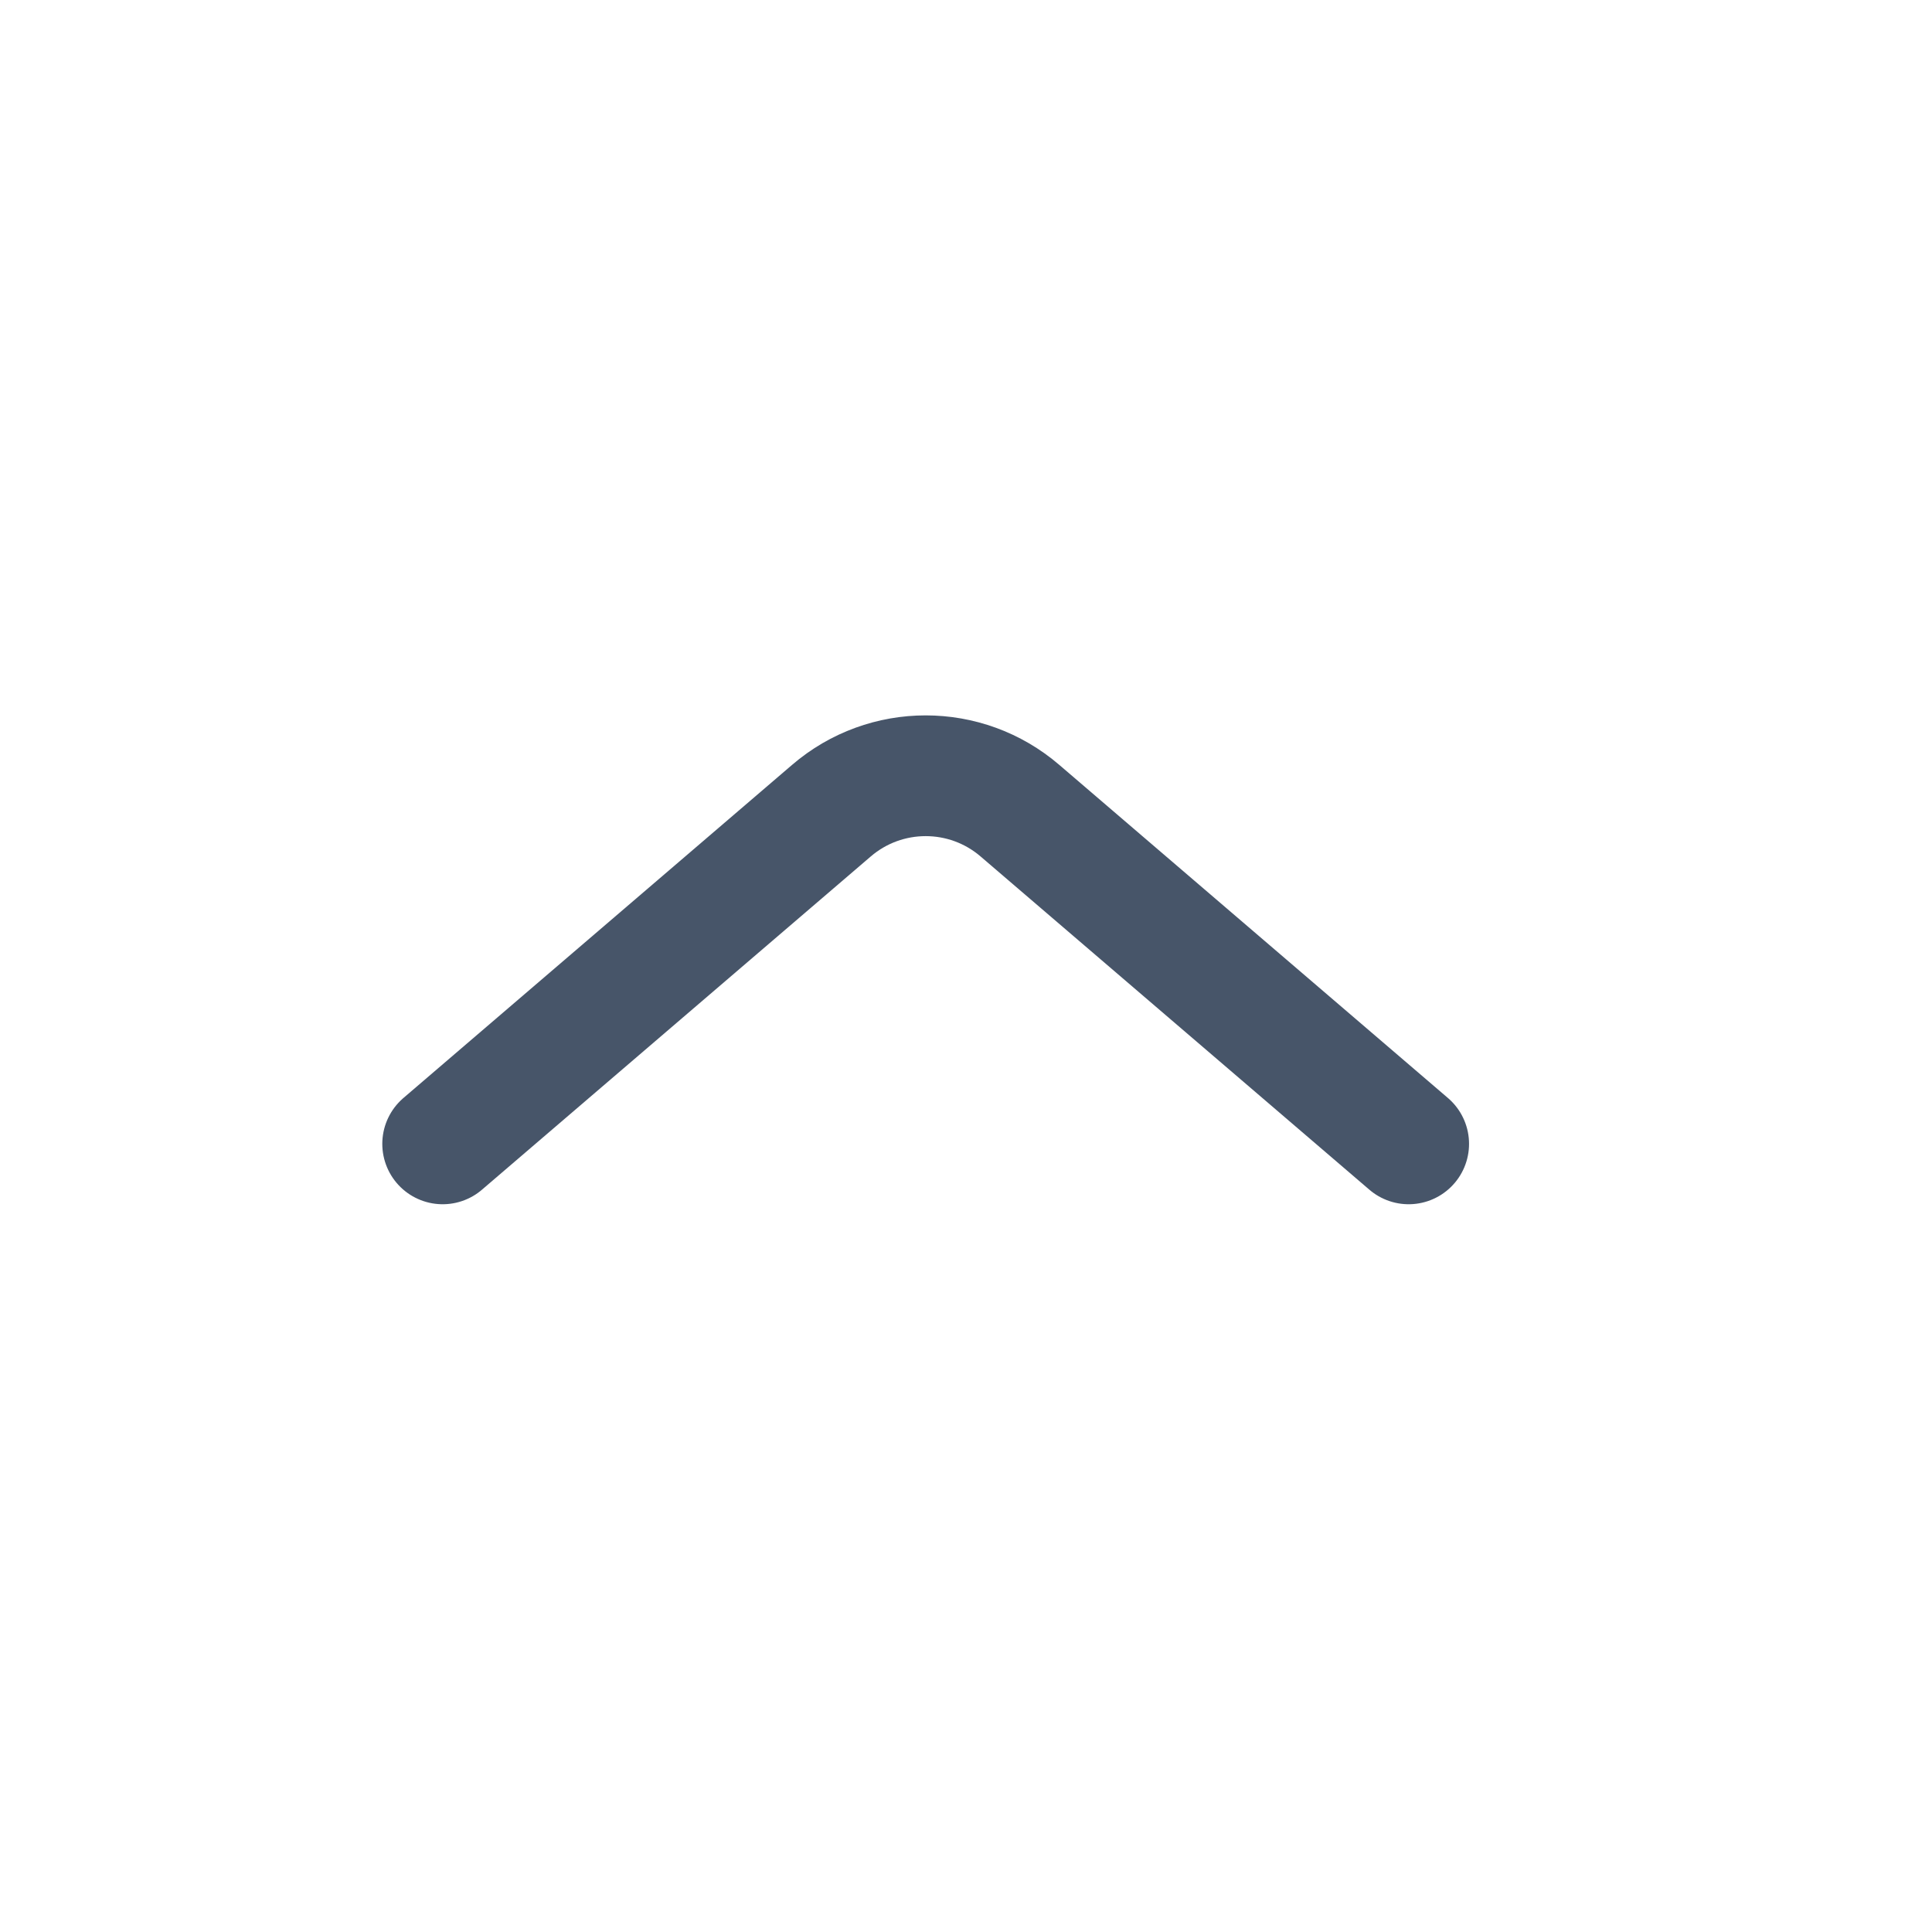 <svg width="16" height="16" viewBox="0 0 16 16" fill="none" xmlns="http://www.w3.org/2000/svg">
<path d="M11.666 9.473L8.447 6.714C7.998 6.328 7.334 6.328 6.885 6.714L3.666 9.473" stroke="#475569" stroke-linecap="round"/>
</svg>
